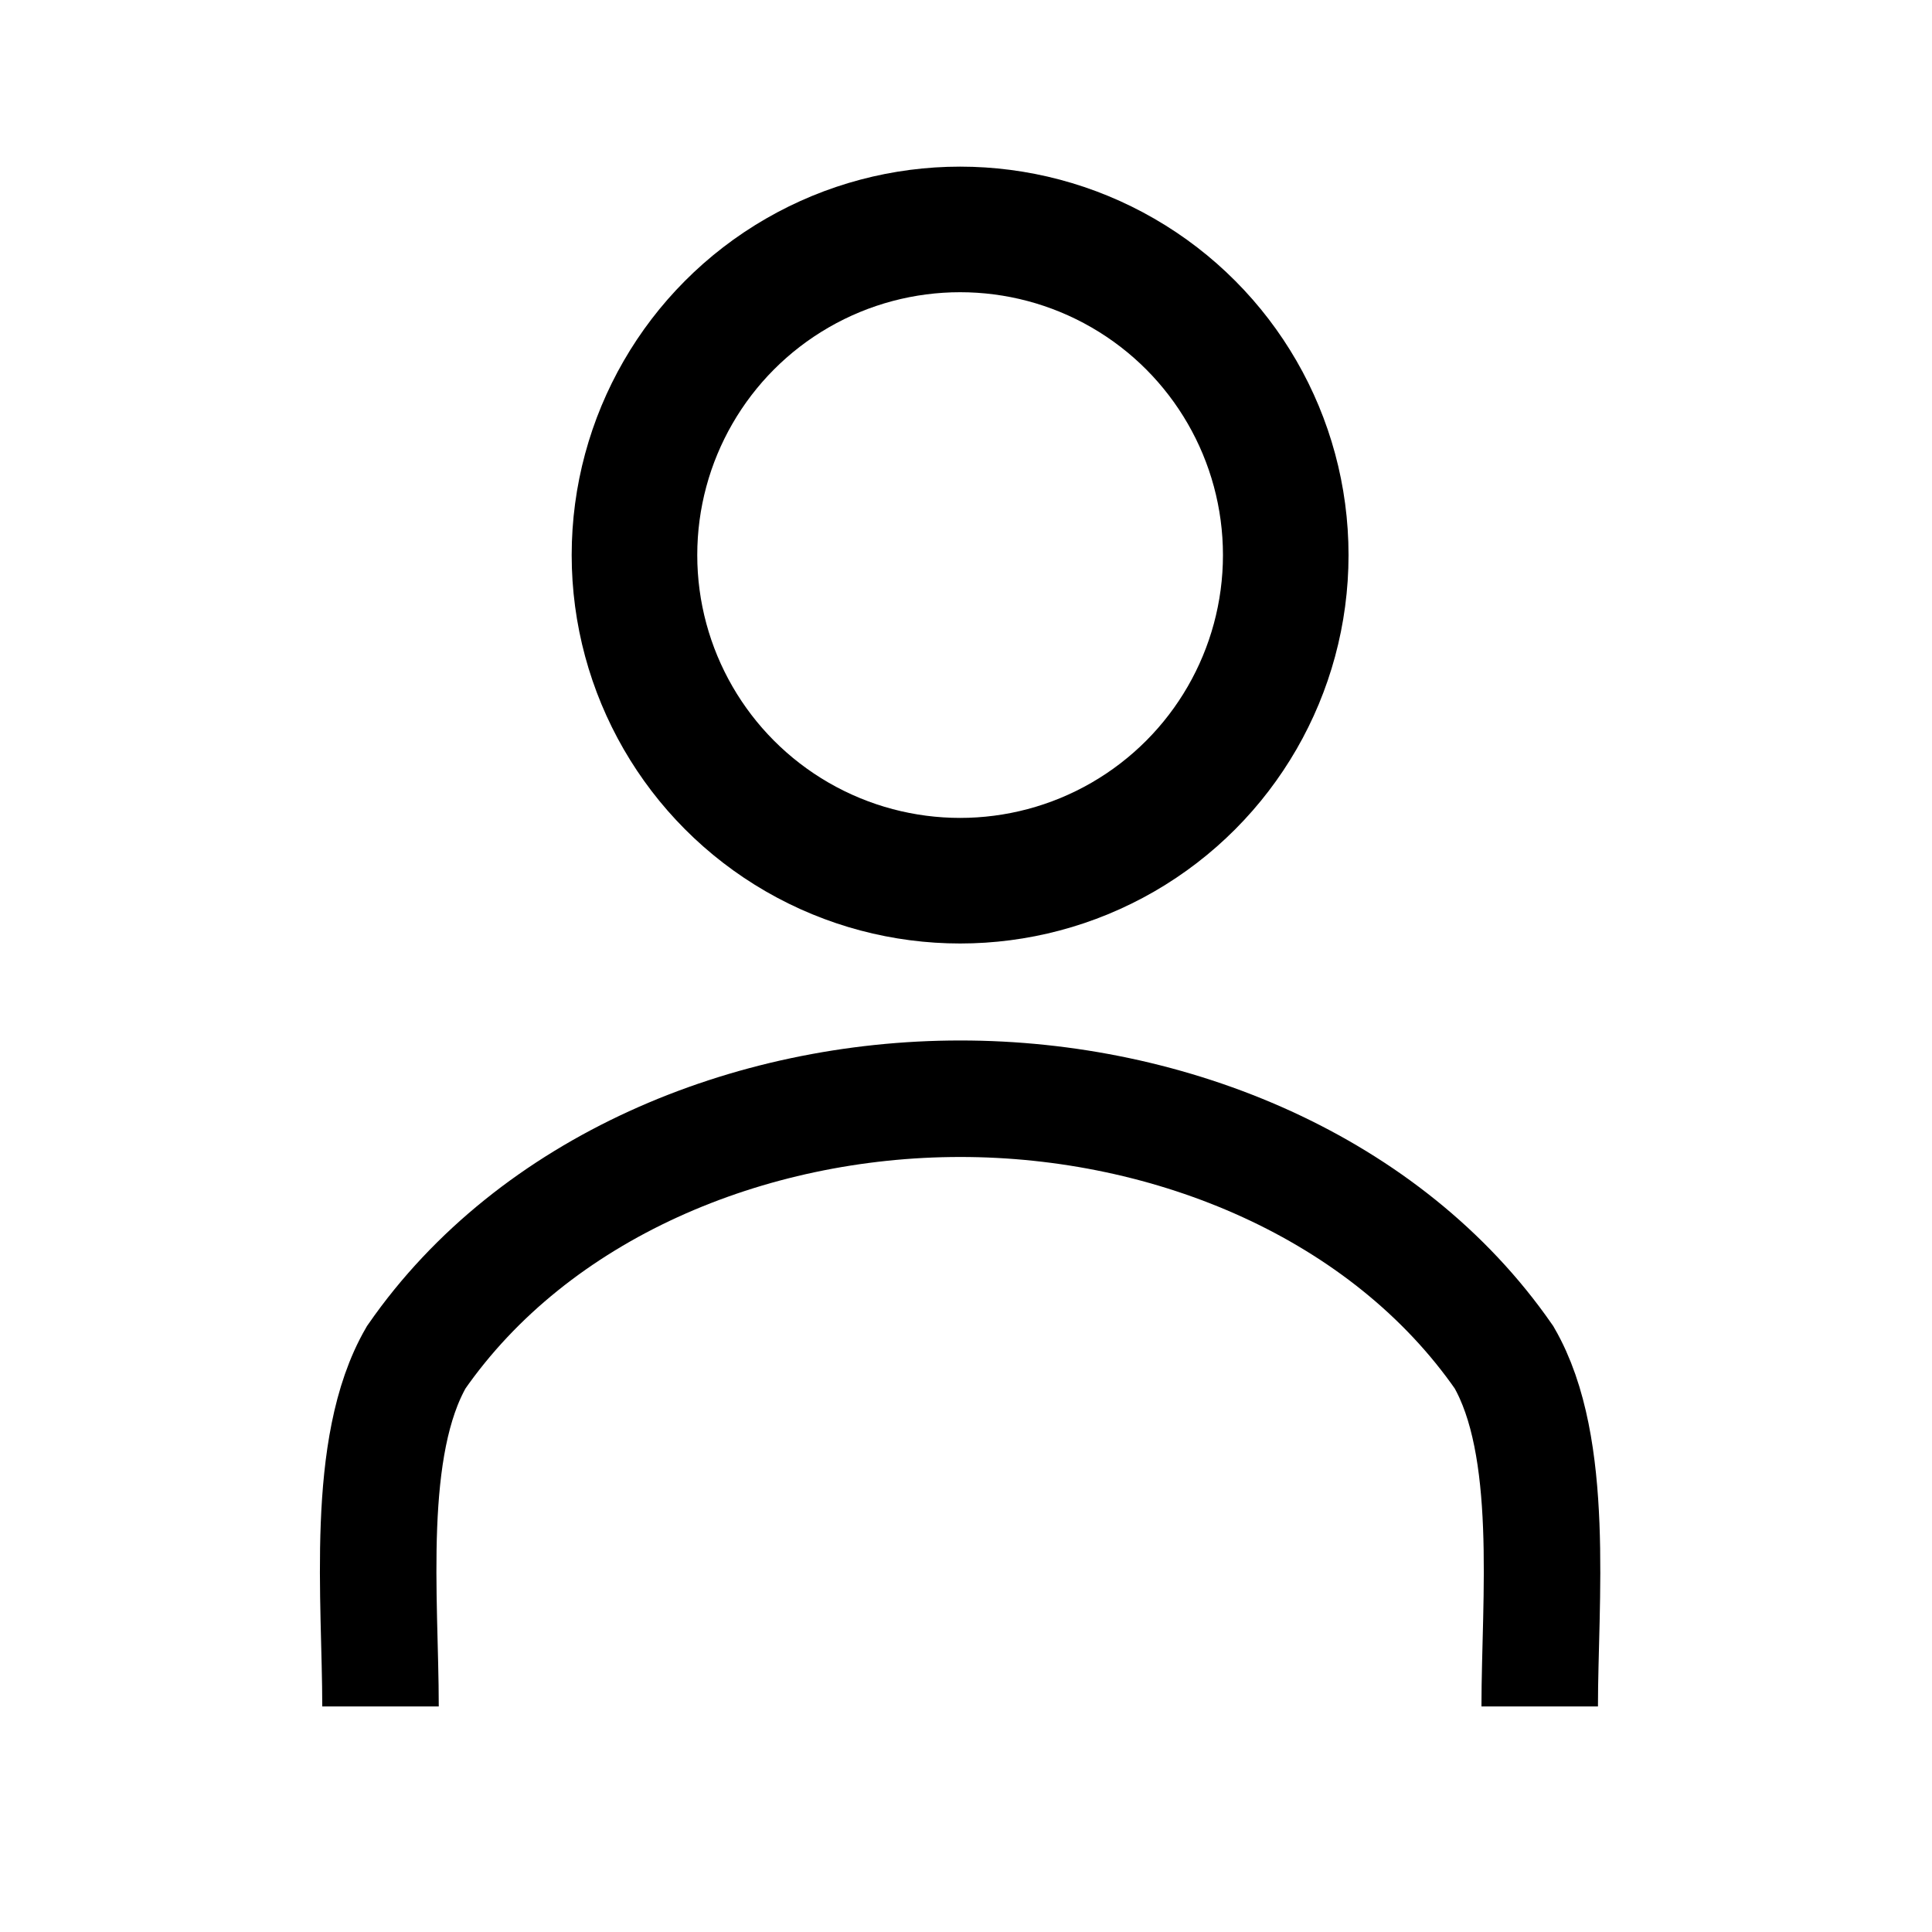 <?xml version="1.0" encoding="UTF-8"?>
<svg id="Layer_2" data-name="Layer 2" xmlns="http://www.w3.org/2000/svg" viewBox="0 0 20 20">
  <circle cx="9.939" cy="5.746" r="3.371" fill="none" stroke="#000" stroke-miterlimit="10" stroke-width="1.3"/>
  <path d="M15.939,17.665c0-1.093.166-2.689-.37-3.615-1.221-1.759-3.445-2.677-5.63-2.676-2.185,0-4.409.917-5.63,2.676-.536.926-.37,2.51-.37,3.615" fill="none" stroke="#000" stroke-miterlimit="10" stroke-width="1.206"/>
</svg>